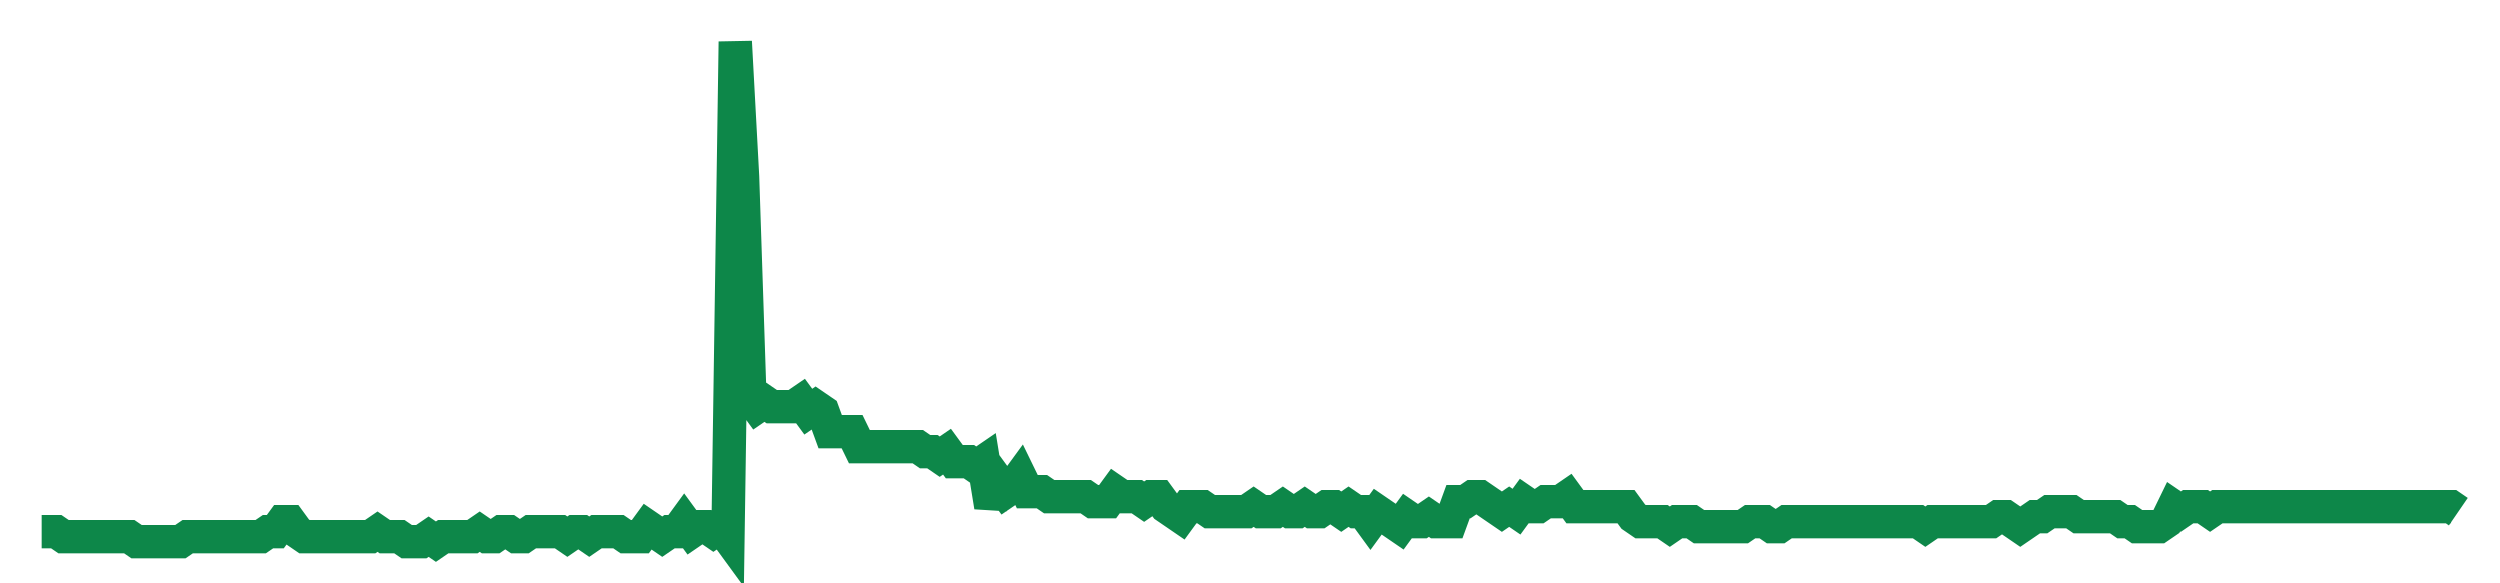 <svg width="300" height="70" viewBox="0 0 300 70" xmlns="http://www.w3.org/2000/svg">
    <path d="M 5,63.8 L 5.876,63.8 L 6.752,63.8 L 7.628,64.4 L 8.505,64.4 L 9.381,64.4 L 10.257,64.4 L 11.133,64.4 L 12.009,64.4 L 12.885,64.4 L 13.761,64.4 L 14.637,64.4 L 15.514,64.4 L 16.39,65 L 17.266,65 L 18.142,65 L 19.018,65 L 19.894,65 L 20.77,65 L 21.647,65 L 22.523,64.4 L 23.399,64.4 L 24.275,64.4 L 25.151,64.4 L 26.027,64.4 L 26.903,64.4 L 27.779,64.4 L 28.656,64.4 L 29.532,64.4 L 30.408,64.4 L 31.284,64.4 L 32.16,63.8 L 33.036,63.8 L 33.912,62.6 L 34.789,62.6 L 35.665,63.8 L 36.541,64.4 L 37.417,64.4 L 38.293,64.4 L 39.169,64.4 L 40.045,64.4 L 40.921,64.4 L 41.798,64.4 L 42.674,64.4 L 43.55,64.4 L 44.426,64.4 L 45.302,63.8 L 46.178,64.4 L 47.054,64.4 L 47.931,64.4 L 48.807,65 L 49.683,65 L 50.559,65 L 51.435,64.4 L 52.311,65 L 53.187,64.4 L 54.063,64.4 L 54.94,64.4 L 55.816,64.4 L 56.692,64.4 L 57.568,63.8 L 58.444,64.4 L 59.32,64.4 L 60.196,63.8 L 61.073,63.8 L 61.949,64.4 L 62.825,64.4 L 63.701,63.8 L 64.577,63.8 L 65.453,63.8 L 66.329,63.8 L 67.205,63.8 L 68.082,64.4 L 68.958,63.8 L 69.834,63.8 L 70.71,64.4 L 71.586,63.8 L 72.462,63.8 L 73.338,63.8 L 74.215,63.8 L 75.091,64.4 L 75.967,64.4 L 76.843,64.4 L 77.719,63.2 L 78.595,63.8 L 79.471,64.4 L 80.347,63.8 L 81.224,63.8 L 82.1,62.6 L 82.976,63.8 L 83.852,63.2 L 84.728,63.2 L 85.604,63.8 L 86.48,63.2 L 87.356,64.4 L 88.233,5 L 89.109,21.2 L 89.985,47.6 L 90.861,48.8 L 91.737,48.2 L 92.613,48.8 L 93.489,48.8 L 94.366,48.8 L 95.242,48.8 L 96.118,48.2 L 96.994,49.4 L 97.87,48.8 L 98.746,49.4 L 99.622,51.8 L 100.498,51.8 L 101.375,51.8 L 102.251,51.8 L 103.127,53.6 L 104.003,53.6 L 104.879,53.6 L 105.755,53.6 L 106.631,53.6 L 107.508,53.6 L 108.384,53.6 L 109.26,53.6 L 110.136,53.6 L 111.012,54.2 L 111.888,54.2 L 112.764,54.8 L 113.64,54.2 L 114.517,55.4 L 115.393,55.4 L 116.269,55.4 L 117.145,56 L 118.021,55.4 L 118.897,60.8 L 119.773,57.8 L 120.65,59 L 121.526,58.4 L 122.402,57.2 L 123.278,59 L 124.154,59 L 125.03,59 L 125.906,59.6 L 126.782,59.6 L 127.659,59.6 L 128.535,59.6 L 129.411,59.6 L 130.287,59.6 L 131.163,60.2 L 132.039,60.2 L 132.915,60.2 L 133.792,59 L 134.668,59.6 L 135.544,59.6 L 136.42,59.6 L 137.296,60.2 L 138.172,59.6 L 139.048,59.6 L 139.924,60.8 L 140.801,61.4 L 141.677,62 L 142.553,60.8 L 143.429,60.8 L 144.305,60.8 L 145.181,61.4 L 146.057,61.4 L 146.934,61.4 L 147.81,61.4 L 148.686,61.4 L 149.562,61.4 L 150.438,60.8 L 151.314,61.4 L 152.19,61.4 L 153.066,61.4 L 153.943,60.8 L 154.819,61.4 L 155.695,61.4 L 156.571,60.8 L 157.447,61.4 L 158.323,61.4 L 159.199,60.8 L 160.076,60.8 L 160.952,61.4 L 161.828,60.8 L 162.704,61.4 L 163.58,61.4 L 164.456,62.6 L 165.332,61.4 L 166.208,62 L 167.085,62.6 L 167.961,63.2 L 168.837,62 L 169.713,62.6 L 170.589,62.6 L 171.465,62 L 172.341,62.6 L 173.218,62.6 L 174.094,62.6 L 174.97,60.2 L 175.846,60.2 L 176.722,59.6 L 177.598,59.6 L 178.474,60.2 L 179.35,60.8 L 180.227,61.4 L 181.103,60.8 L 181.979,61.4 L 182.855,60.2 L 183.731,60.8 L 184.607,60.8 L 185.483,60.2 L 186.36,60.2 L 187.236,60.2 L 188.112,59.6 L 188.988,60.8 L 189.864,60.8 L 190.74,60.8 L 191.616,60.8 L 192.492,60.8 L 193.369,60.8 L 194.245,60.8 L 195.121,60.8 L 195.997,62 L 196.873,62.6 L 197.749,62.6 L 198.625,62.6 L 199.502,62.6 L 200.378,63.2 L 201.254,62.6 L 202.13,62.6 L 203.006,62.6 L 203.882,63.2 L 204.758,63.2 L 205.634,63.2 L 206.511,63.2 L 207.387,63.2 L 208.263,63.2 L 209.139,63.2 L 210.015,62.6 L 210.891,62.6 L 211.767,62.6 L 212.644,63.2 L 213.52,63.2 L 214.396,62.6 L 215.272,62.6 L 216.148,62.6 L 217.024,62.6 L 217.9,62.6 L 218.776,62.6 L 219.653,62.6 L 220.529,62.6 L 221.405,62.6 L 222.281,62.6 L 223.157,62.6 L 224.033,62.6 L 224.909,62.6 L 225.785,62.6 L 226.662,62.6 L 227.538,62.6 L 228.414,62.6 L 229.29,62.6 L 230.166,62.6 L 231.042,63.2 L 231.918,62.6 L 232.795,62.6 L 233.671,62.6 L 234.547,62.6 L 235.423,62.6 L 236.299,62.6 L 237.175,62.6 L 238.051,62.6 L 238.927,62.6 L 239.804,62 L 240.68,62 L 241.556,62.6 L 242.432,63.2 L 243.308,62.6 L 244.184,62 L 245.06,62 L 245.937,61.4 L 246.813,61.4 L 247.689,61.4 L 248.565,61.4 L 249.441,62 L 250.317,62 L 251.193,62 L 252.069,62 L 252.946,62 L 253.822,62 L 254.698,62.6 L 255.574,62.6 L 256.45,63.2 L 257.326,63.2 L 258.202,63.2 L 259.079,63.2 L 259.955,62.6 L 260.831,60.8 L 261.707,61.4 L 262.583,60.8 L 263.459,60.8 L 264.335,60.8 L 265.211,61.4 L 266.088,60.8 L 266.964,60.8 L 267.84,60.8 L 268.716,60.8 L 269.592,60.8 L 270.468,60.8 L 271.344,60.8 L 272.221,60.8 L 273.097,60.8 L 273.973,60.8 L 274.849,60.8 L 275.725,60.8 L 276.601,60.8 L 277.477,60.8 L 278.353,60.8 L 279.23,60.8 L 280.106,60.8 L 280.982,60.8 L 281.858,60.8 L 282.734,60.8 L 283.61,60.8 L 284.486,60.8 L 285.363,60.8 L 286.239,60.8 L 287.115,60.8 L 287.991,60.8 L 288.867,60.8 L 289.743,60.8 L 290.619,60.8 L 291.495,60.8 L 292.372,60.8 L 293.248,60.8 L 294.124,60.8 L 295,61.4" fill="none" stroke="#0D8749" stroke-width="4"/>
</svg>